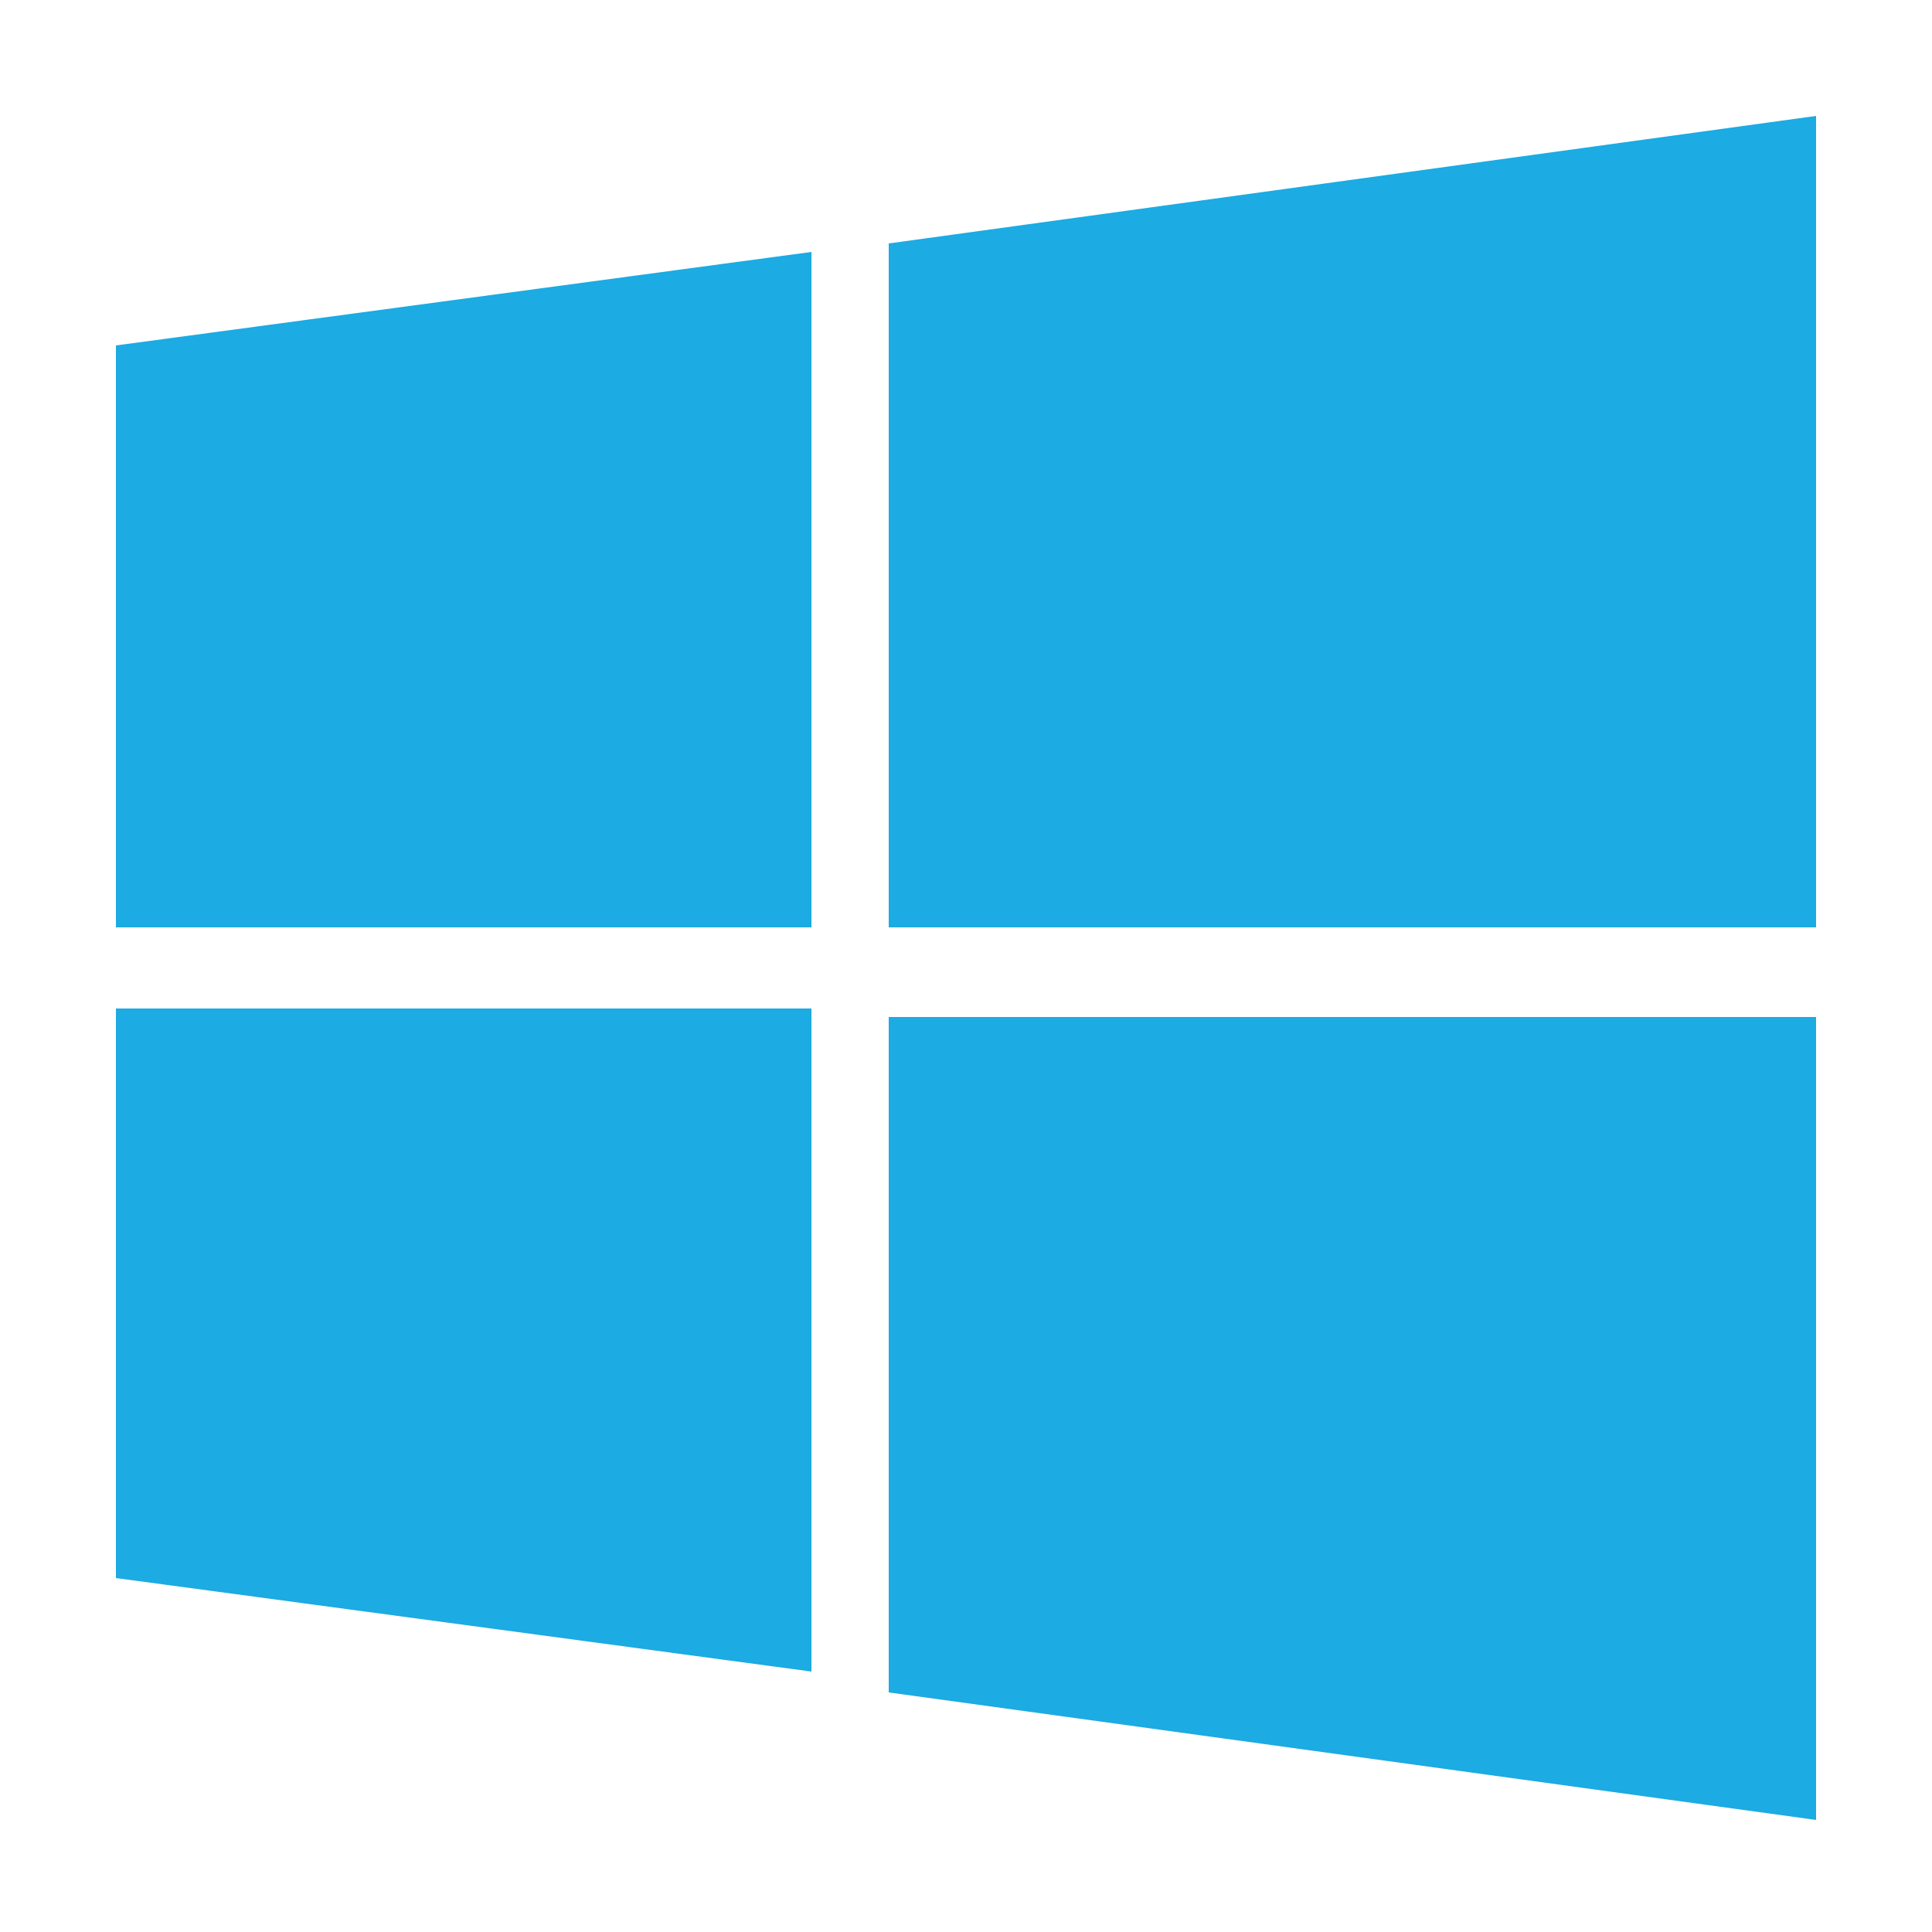 <svg id="Layer_1" data-name="Layer 1" xmlns="http://www.w3.org/2000/svg" viewBox="0 0 25 25">
  <defs>
    <style>
      .cls-1 {
        fill: #1cabe2;
      }
    </style>
  </defs>
  <title>windows-04-01</title>
  <path class="cls-1" d="M1.5,20.42l9,1.21V13.05h-9ZM1.5,12h9V3.26l-9,1.21Zm10,9.9,12,1.65V13.16h-12Zm0-9.9h12V1.5l-12,1.65Z"/>
</svg>
